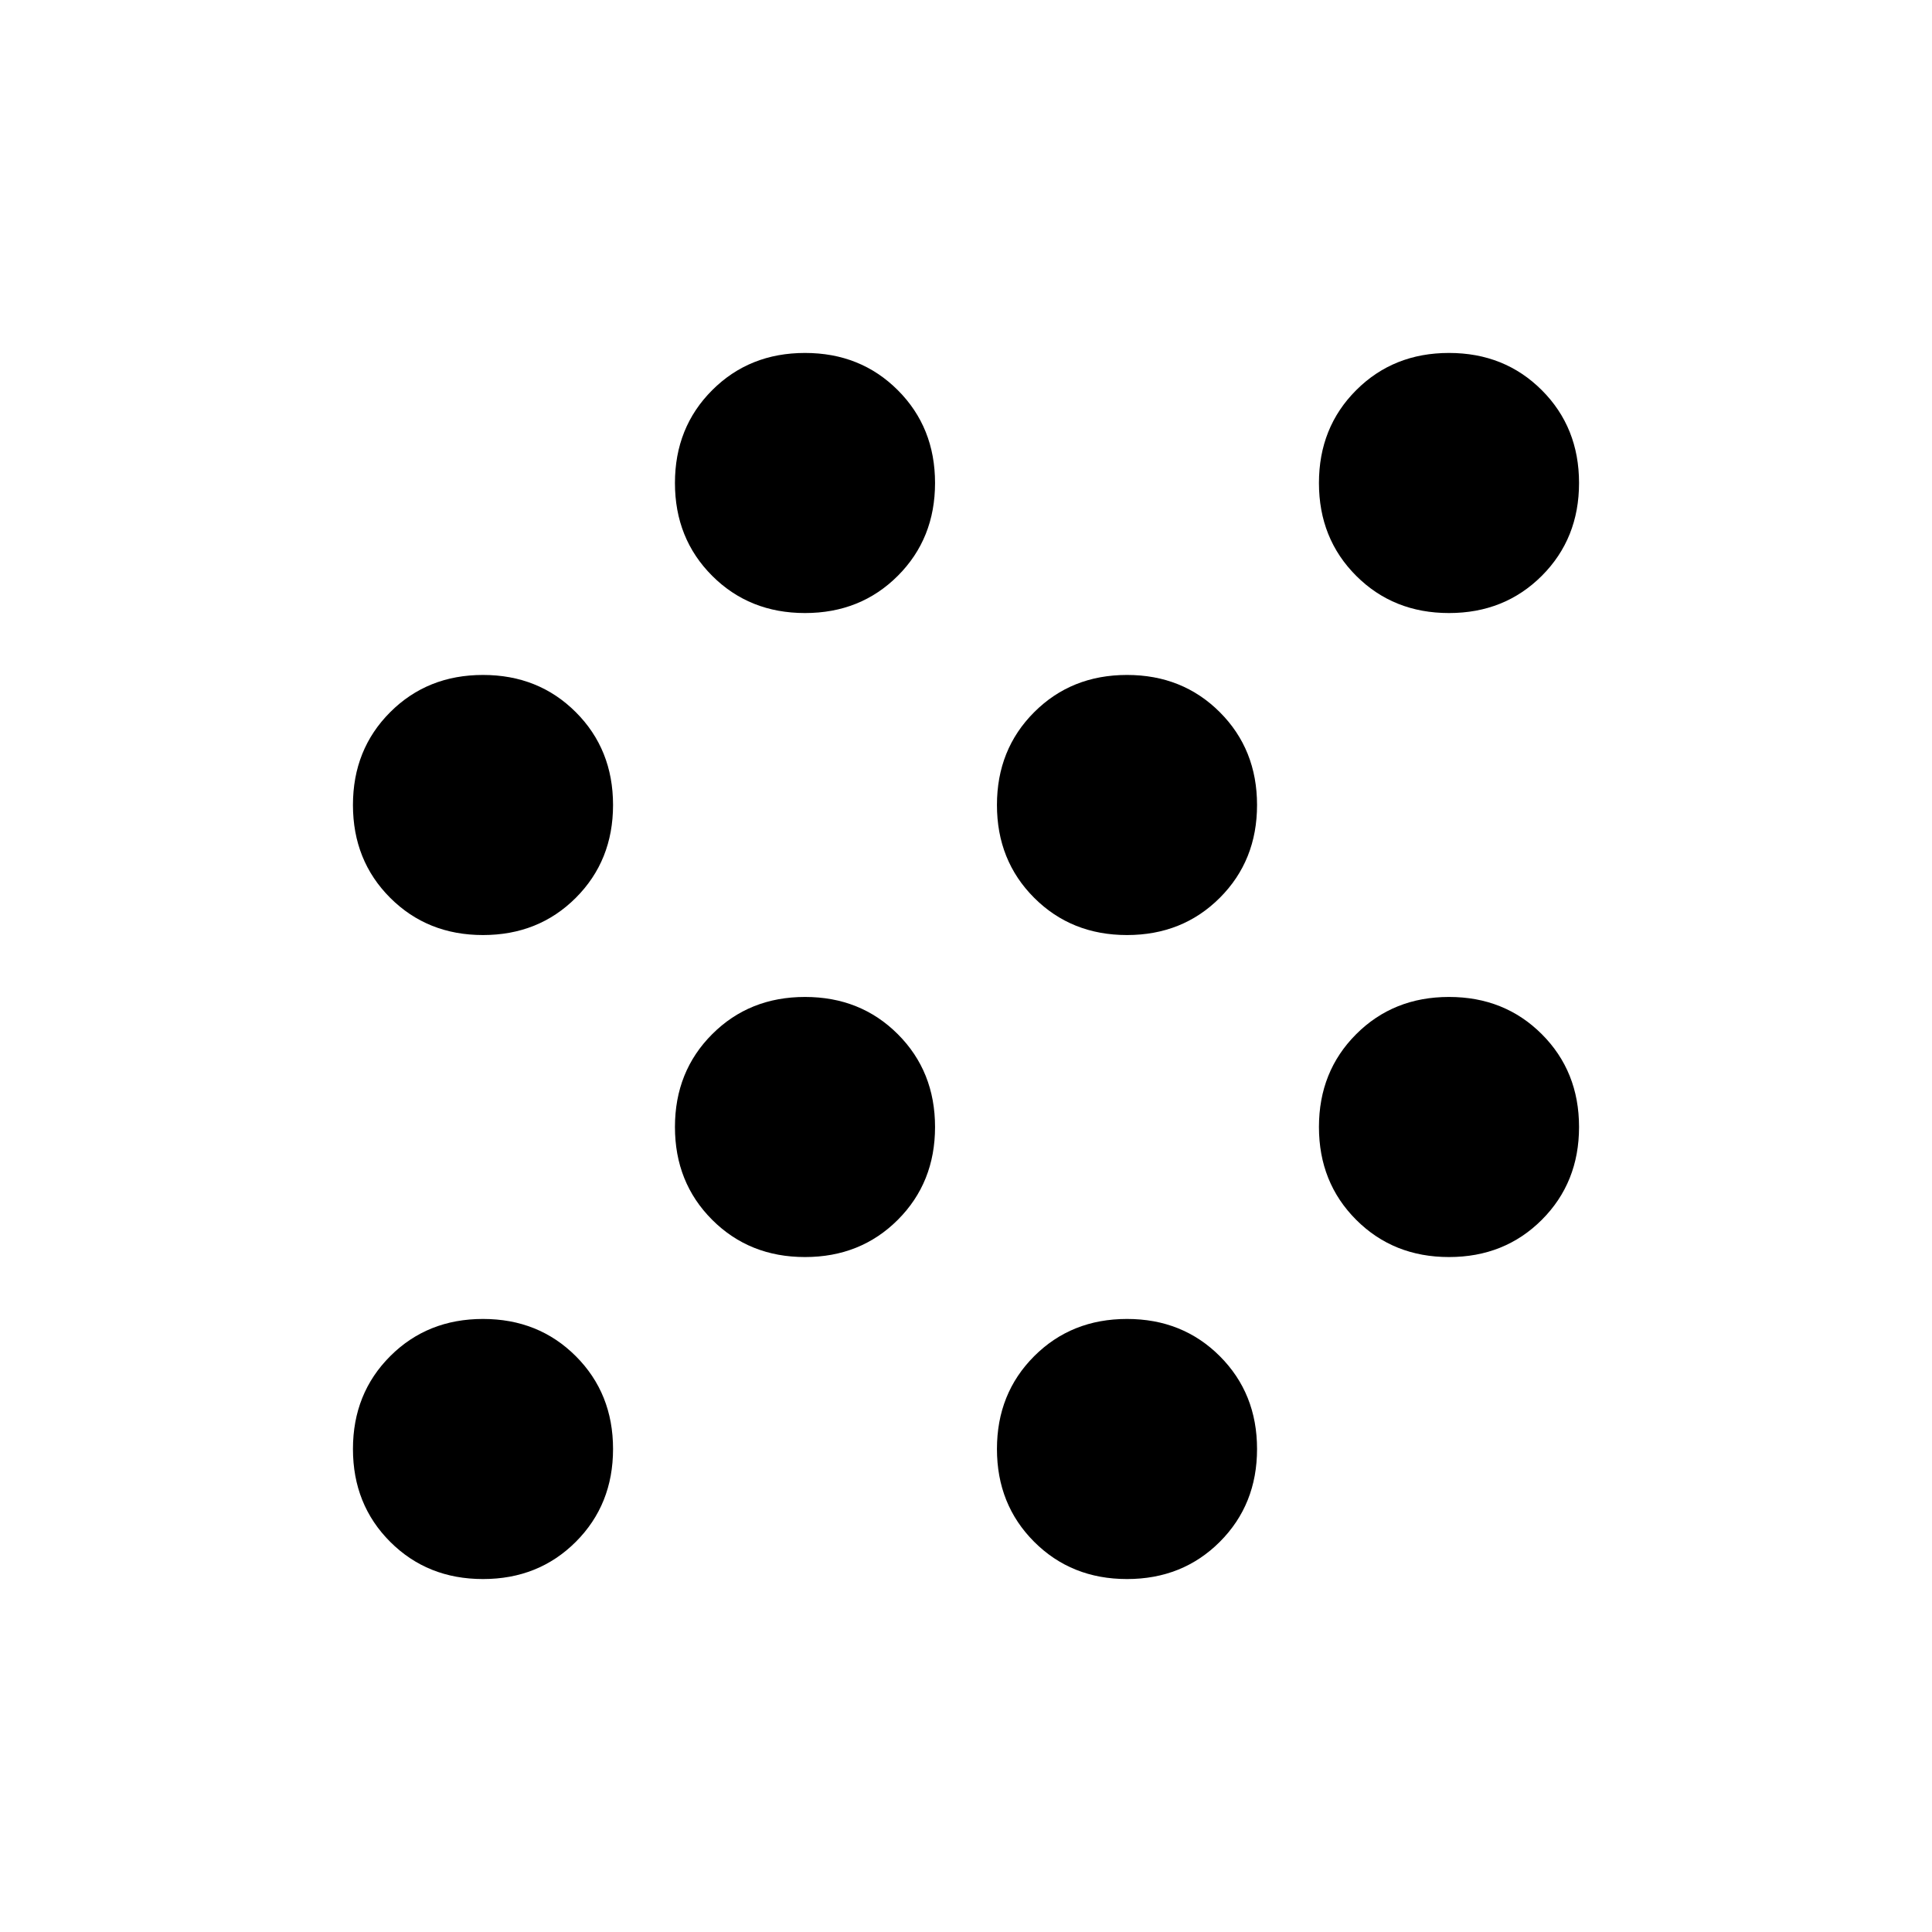 <svg fill="#000" width="24px" viewBox="0 -960 960 960" height="24px" xmlns="http://www.w3.org/2000/svg"><path d="M240-175.38q-27.62 0-46.12-18.5-18.5-18.5-18.5-46.12 0-27.62 18.5-46.12 18.5-18.5 46.12-18.5 27.62 0 46.12 18.5 18.5 18.5 18.5 46.12 0 27.62-18.5 46.12-18.5 18.5-46.12 18.5Zm320 0q-27.62 0-46.12-18.5-18.5-18.5-18.5-46.12 0-27.62 18.5-46.12 18.5-18.5 46.12-18.5 27.62 0 46.12 18.5 18.5 18.5 18.5 46.12 0 27.62-18.5 46.12-18.5 18.5-46.12 18.5Zm-160-160q-27.62 0-46.12-18.5-18.5-18.5-18.5-46.12 0-27.62 18.5-46.12 18.5-18.5 46.12-18.5 27.62 0 46.12 18.5 18.5 18.5 18.5 46.12 0 27.62-18.5 46.12-18.5 18.5-46.12 18.5Zm320 0q-27.62 0-46.12-18.5-18.5-18.5-18.5-46.12 0-27.62 18.5-46.12 18.5-18.5 46.12-18.5 27.62 0 46.12 18.5 18.5 18.5 18.5 46.12 0 27.62-18.5 46.12-18.5 18.5-46.12 18.5Zm-480-160q-27.62 0-46.12-18.5-18.5-18.5-18.5-46.12 0-27.62 18.5-46.12 18.5-18.5 46.12-18.5 27.62 0 46.12 18.5 18.5 18.5 18.5 46.12 0 27.62-18.5 46.12-18.5 18.5-46.12 18.5Zm320 0q-27.62 0-46.12-18.5-18.5-18.5-18.5-46.12 0-27.62 18.5-46.12 18.5-18.5 46.12-18.5 27.62 0 46.12 18.5 18.5 18.5 18.5 46.12 0 27.62-18.5 46.12-18.5 18.5-46.12 18.5Zm-160-160q-27.62 0-46.12-18.5-18.5-18.5-18.5-46.12 0-27.62 18.5-46.12 18.5-18.5 46.12-18.5 27.62 0 46.12 18.5 18.5 18.5 18.5 46.12 0 27.62-18.5 46.12-18.5 18.5-46.12 18.5Zm320 0q-27.62 0-46.12-18.5-18.5-18.5-18.5-46.12 0-27.62 18.5-46.12 18.5-18.5 46.12-18.5 27.62 0 46.12 18.5 18.5 18.5 18.5 46.12 0 27.62-18.5 46.12-18.5 18.5-46.12 18.5Z"></path></svg>